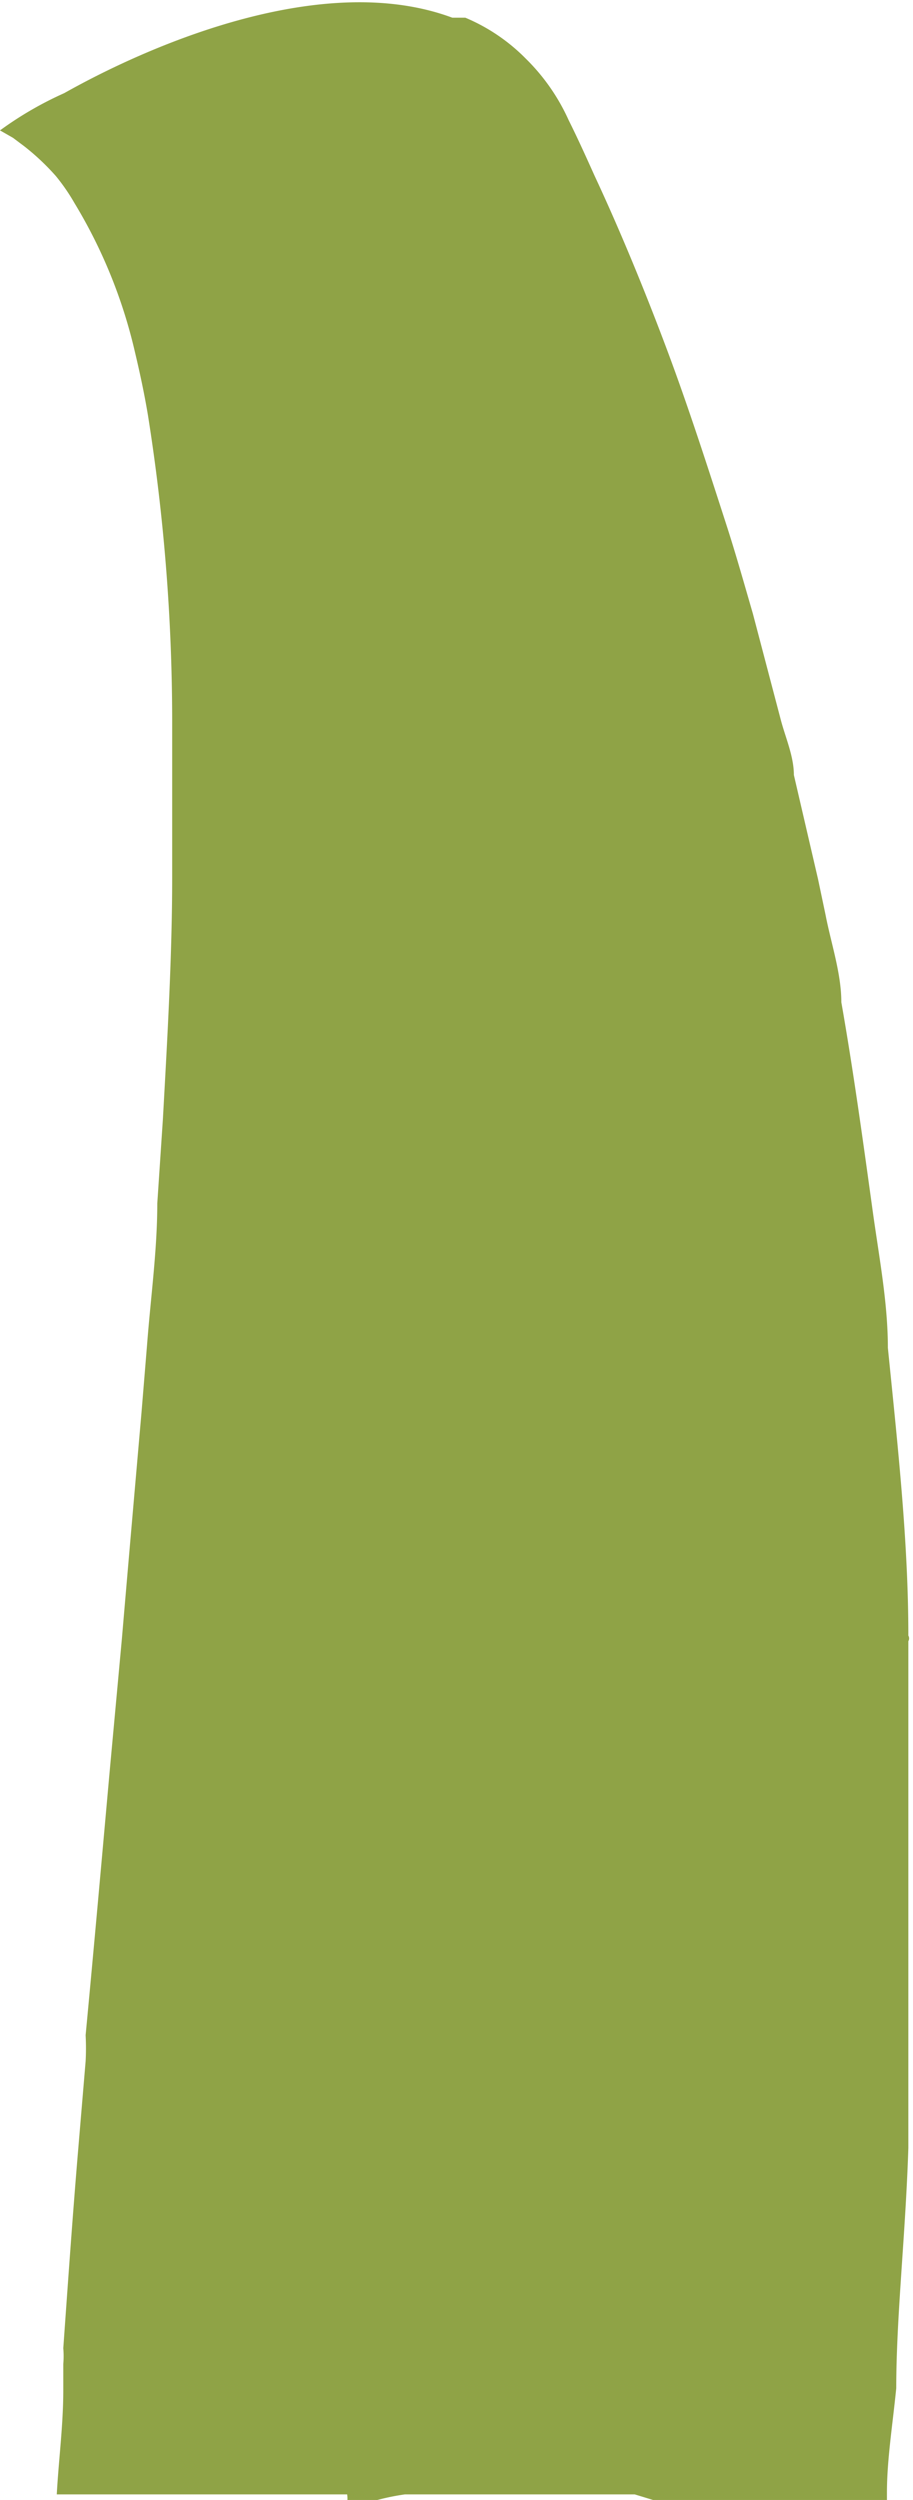 <svg xmlns="http://www.w3.org/2000/svg" viewBox="0 0 9.81 26.84"><g id="Layer_2" data-name="Layer 2"><g id="Group_4514" data-name="Group 4514"><path id="Path_7200" data-name="Path 7200" d="M.14,1.48l.12.09a2.54,2.54,0,0,1,.34.32,2.11,2.11,0,0,1,.2.29h0a5.44,5.44,0,0,1,.65,1.6c.05.21.1.44.14.68a21,21,0,0,1,.26,3.26c0,.54,0,1.11,0,1.7,0,.83-.05,1.7-.1,2.6h0l-.06.9c0,.5-.07,1-.11,1.52l-.06.73c-.07.8-.14,1.6-.21,2.42L1.18,19c-.09,1-.17,1.9-.26,2.85a2.64,2.64,0,0,1,0,.28h0l-.08.95c-.06.71-.11,1.43-.16,2.13a1,1,0,0,1,0,.17c0,.1,0,.19,0,.28,0,.38-.05.75-.07,1.12H3.73a.29.29,0,0,1,0,.09h.22a2.59,2.59,0,0,1,.4-.09H6.51l.31,0h0l.23.07H9.53s0-.06,0-.09c0-.35.06-.72.1-1.12,0-.77.1-1.64.13-2.58,0-.24,0-.49,0-.74h0c0-.17,0-.33,0-.49v-.38c0-.53,0-1.07,0-1.64h0c0-.27,0-.55,0-.82,0-.45,0-.9,0-1.37a.06.06,0,0,0,0-.06c0-1-.11-2-.22-3.09,0-.5-.1-1-.17-1.52-.1-.72-.2-1.45-.33-2.19,0-.31-.11-.63-.17-.94l-.08-.38L8.53,8.32c0-.2-.09-.4-.14-.59l-.3-1.14a.08.08,0,0,1,0,0h0c-.09-.31-.18-.63-.28-.94C7.6,5,7.4,4.38,7.18,3.79s-.5-1.28-.79-1.9c-.09-.2-.18-.4-.28-.6A2.18,2.18,0,0,0,5.65.63,2,2,0,0,0,5,.19l-.14,0h0C3.49-.32,1.65.46.69,1A3.79,3.79,0,0,0,0,1.4l.14.08Z" style="fill:#8fa346"/></g></g></svg>